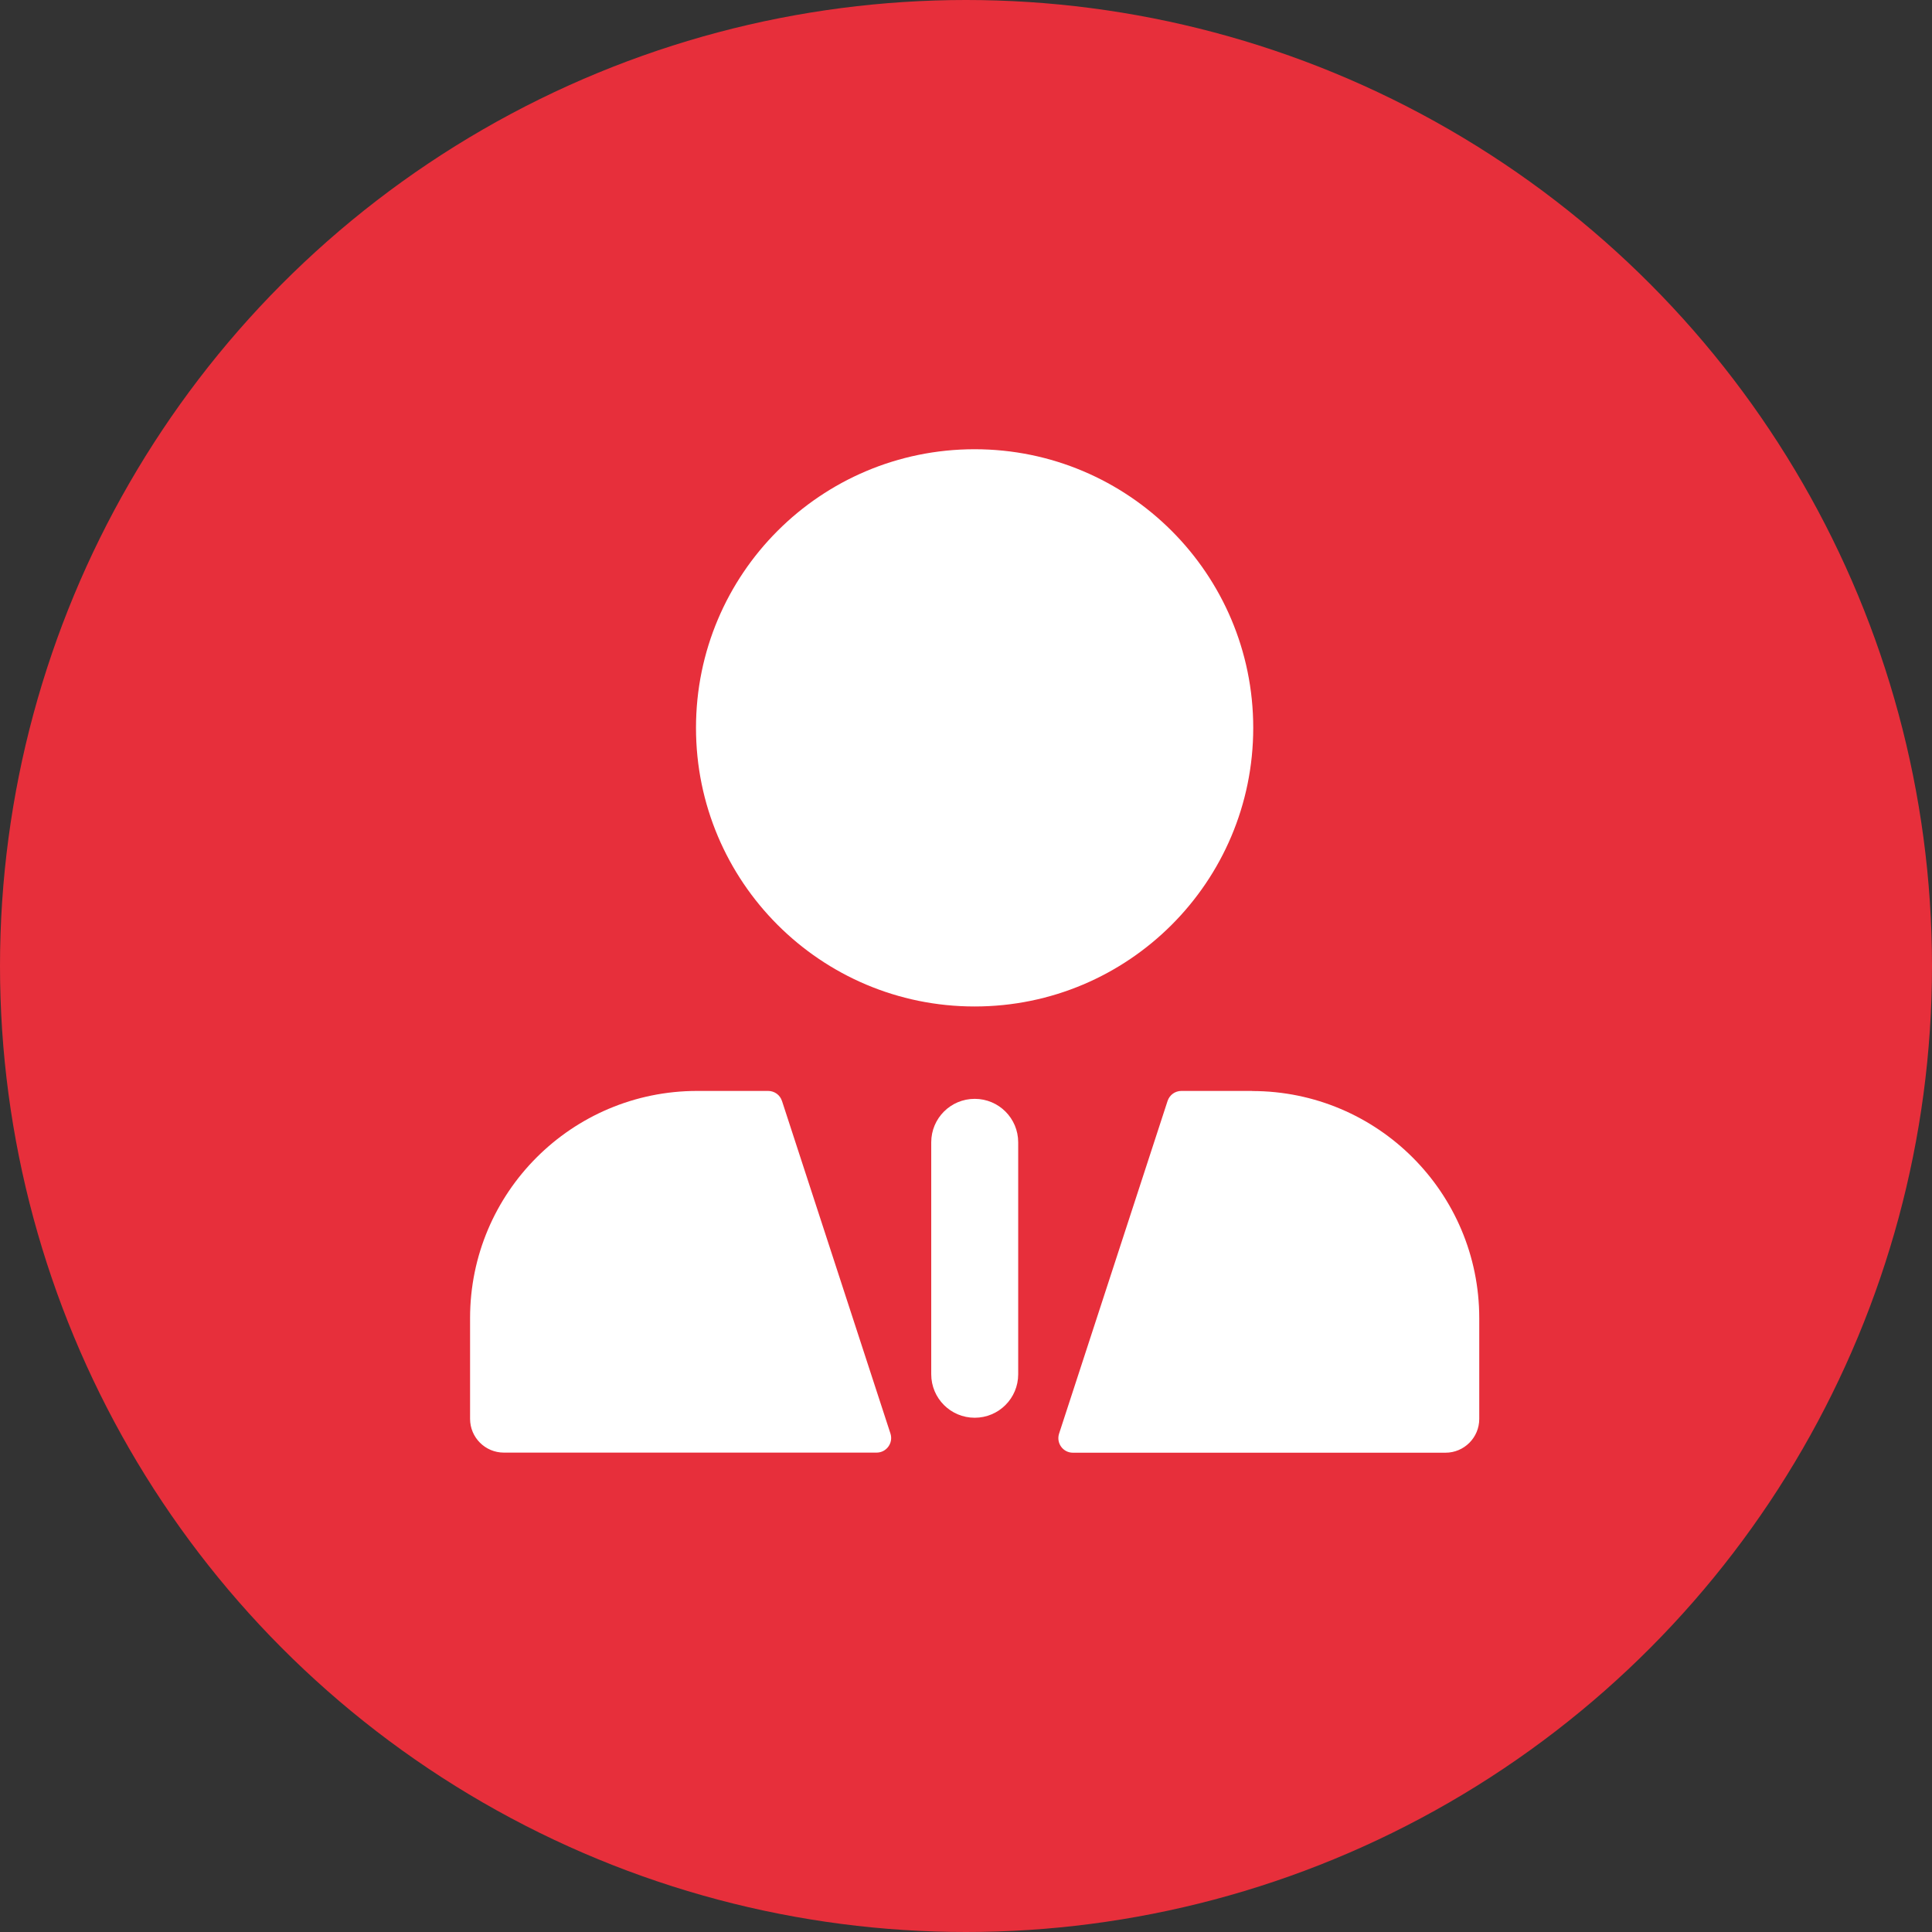 <?xml version="1.0" encoding="UTF-8"?>
<svg id="Livello_1" data-name="Livello 1" xmlns="http://www.w3.org/2000/svg" viewBox="0 0 192.84 192.84">
  <rect x="0" y="0" width="192.84" height="192.84" fill="#333333" stroke="none"/>
  <defs>
    <style>
      .cls-1 {
        fill: #fff;
      }

      .cls-2 {
        fill: #e72f3b;
      }
    </style>
  </defs>
  <circle class="cls-2" cx="96.42" cy="96.42" r="96.42"/>
  <g>
    <path class="cls-1" d="m78.05,109.89c-.19-.6-.75-1-1.38-1h-7.08c-12.52,0-22.67,10.15-22.67,22.67v10.06c0,1.86,1.51,3.37,3.37,3.37h37.21c.98,0,1.68-.96,1.38-1.9l-10.83-33.21Zm46.93-1h-7.06c-.63,0-1.18.4-1.38,1l-10.83,33.21c-.3.94.39,1.9,1.38,1.9h37.19c1.86,0,3.37-1.51,3.37-3.37v-10.06c0-12.52-10.15-22.67-22.67-22.67Zm.11-36.24c0-15.36-12.45-27.81-27.81-27.81s-27.81,12.45-27.81,27.81,12.45,27.81,27.81,27.81,27.81-12.45,27.81-27.81Z"/>
    <path class="cls-1" d="m97.29,109.68c-2.4,0-4.34,1.94-4.34,4.34v23.15c0,2.4,1.94,4.34,4.34,4.34s4.34-1.94,4.34-4.34v-23.15c0-2.4-1.94-4.34-4.34-4.34Z"/>
  </g>
</svg>